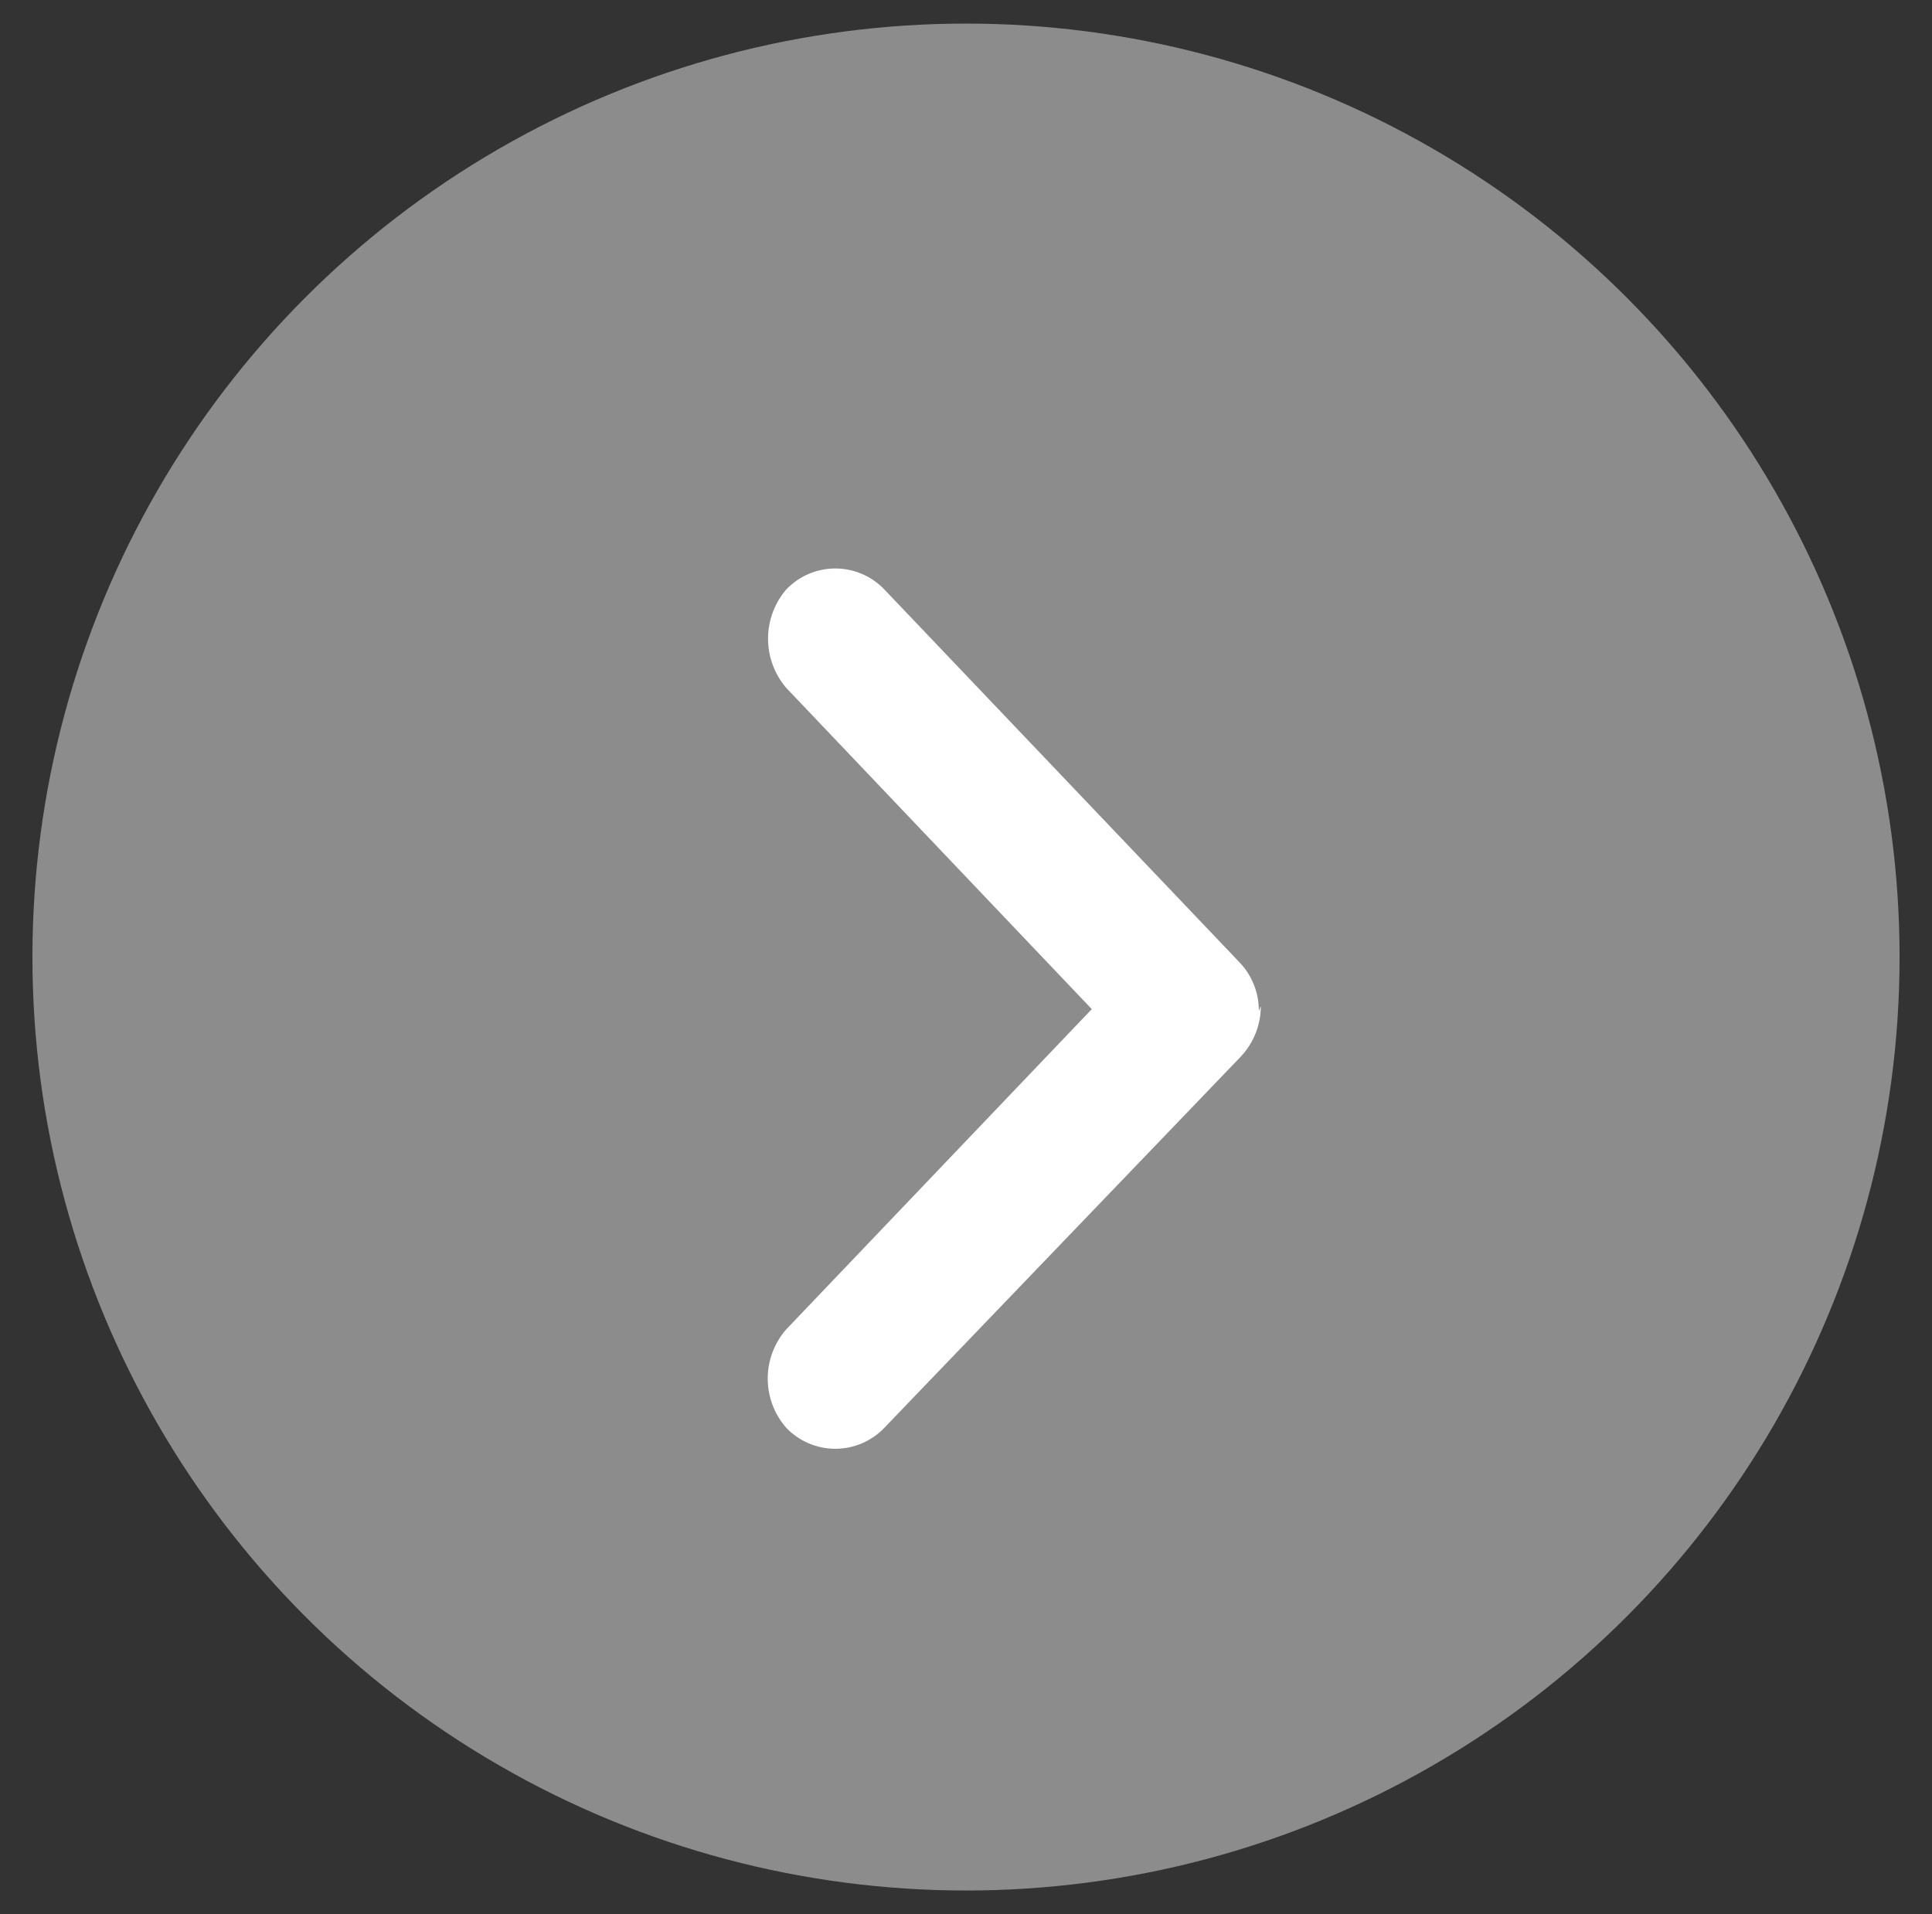 <svg id="Capa_1" data-name="Capa 1" xmlns="http://www.w3.org/2000/svg" xmlns:xlink="http://www.w3.org/1999/xlink" viewBox="0 0 19.66 19.48"><rect x="0" y="0" width="19.66" height="19.48" fill="#333333" stroke="none"/><defs><clipPath id="clip-path"><circle cx="9.83" cy="9.74" r="9.5" fill="none"/></clipPath><clipPath id="clip-path-2"><rect x="-194.67" y="-220.76" width="1366" height="2318" fill="none"/></clipPath><clipPath id="clip-path-3"><path d="M12.83,10.24a.75.75,0,0,1-.21.52L9,14.53a.69.69,0,0,1-1,0,.76.76,0,0,1,0-1l3.11-3.26L8,7A.77.77,0,0,1,8,6,.69.69,0,0,1,9,6l3.6,3.78a.71.71,0,0,1,.21.51" fill="none" clip-rule="evenodd"/></clipPath><clipPath id="clip-path-5"><circle cx="31.24" cy="9.74" r="9.5" fill="none"/></clipPath><clipPath id="clip-path-6"><rect x="-296.26" y="-220.76" width="1366" height="2318" fill="none"/></clipPath><clipPath id="clip-path-7"><path d="M34.24,10.24a.75.75,0,0,1-.21.52l-3.6,3.77a.69.69,0,0,1-1,0,.76.76,0,0,1,0-1l3.11-3.26L29.44,7a.77.77,0,0,1,0-1,.69.69,0,0,1,1,0L34,9.73a.71.71,0,0,1,.21.51" fill="none" clip-rule="evenodd"/></clipPath><clipPath id="clip-path-8"><circle cx="-549.95" cy="-901.74" r="9.5" fill="none"/></clipPath><clipPath id="clip-path-9"><path d="M-546.95-901.24a.77.77,0,0,1-.2.52l-3.61,3.77a.69.69,0,0,1-1,0,.76.76,0,0,1,0-1l3.12-3.26-3.12-3.25a.76.76,0,0,1,0-1,.67.67,0,0,1,1,0l3.61,3.77a.76.76,0,0,1,.2.51" fill="none" clip-rule="evenodd"/></clipPath><clipPath id="clip-path-10"><circle cx="-426.95" cy="-901.74" r="9.5" fill="none"/></clipPath><clipPath id="clip-path-11"><path d="M-423.95-901.24a.77.77,0,0,1-.2.52l-3.61,3.77a.69.69,0,0,1-1,0,.76.76,0,0,1,0-1l3.12-3.26-3.12-3.25a.76.76,0,0,1,0-1,.67.67,0,0,1,1,0l3.61,3.77a.76.76,0,0,1,.2.51" fill="none" clip-rule="evenodd"/></clipPath></defs><title>bread-gray</title><g clip-path="url(#clip-path)"><g clip-path="url(#clip-path-2)"><rect x="-4.67" y="-4.76" width="29" height="29" fill="#8c8c8d"/></g></g><g clip-path="url(#clip-path-3)"><g clip-path="url(#clip-path-2)"><rect x="2.83" y="0.74" width="15" height="19" fill="#fff"/></g></g><g clip-path="url(#clip-path-5)"><g clip-path="url(#clip-path-6)"><rect x="16.74" y="-4.76" width="29" height="29" fill="#009739"/></g></g></svg>